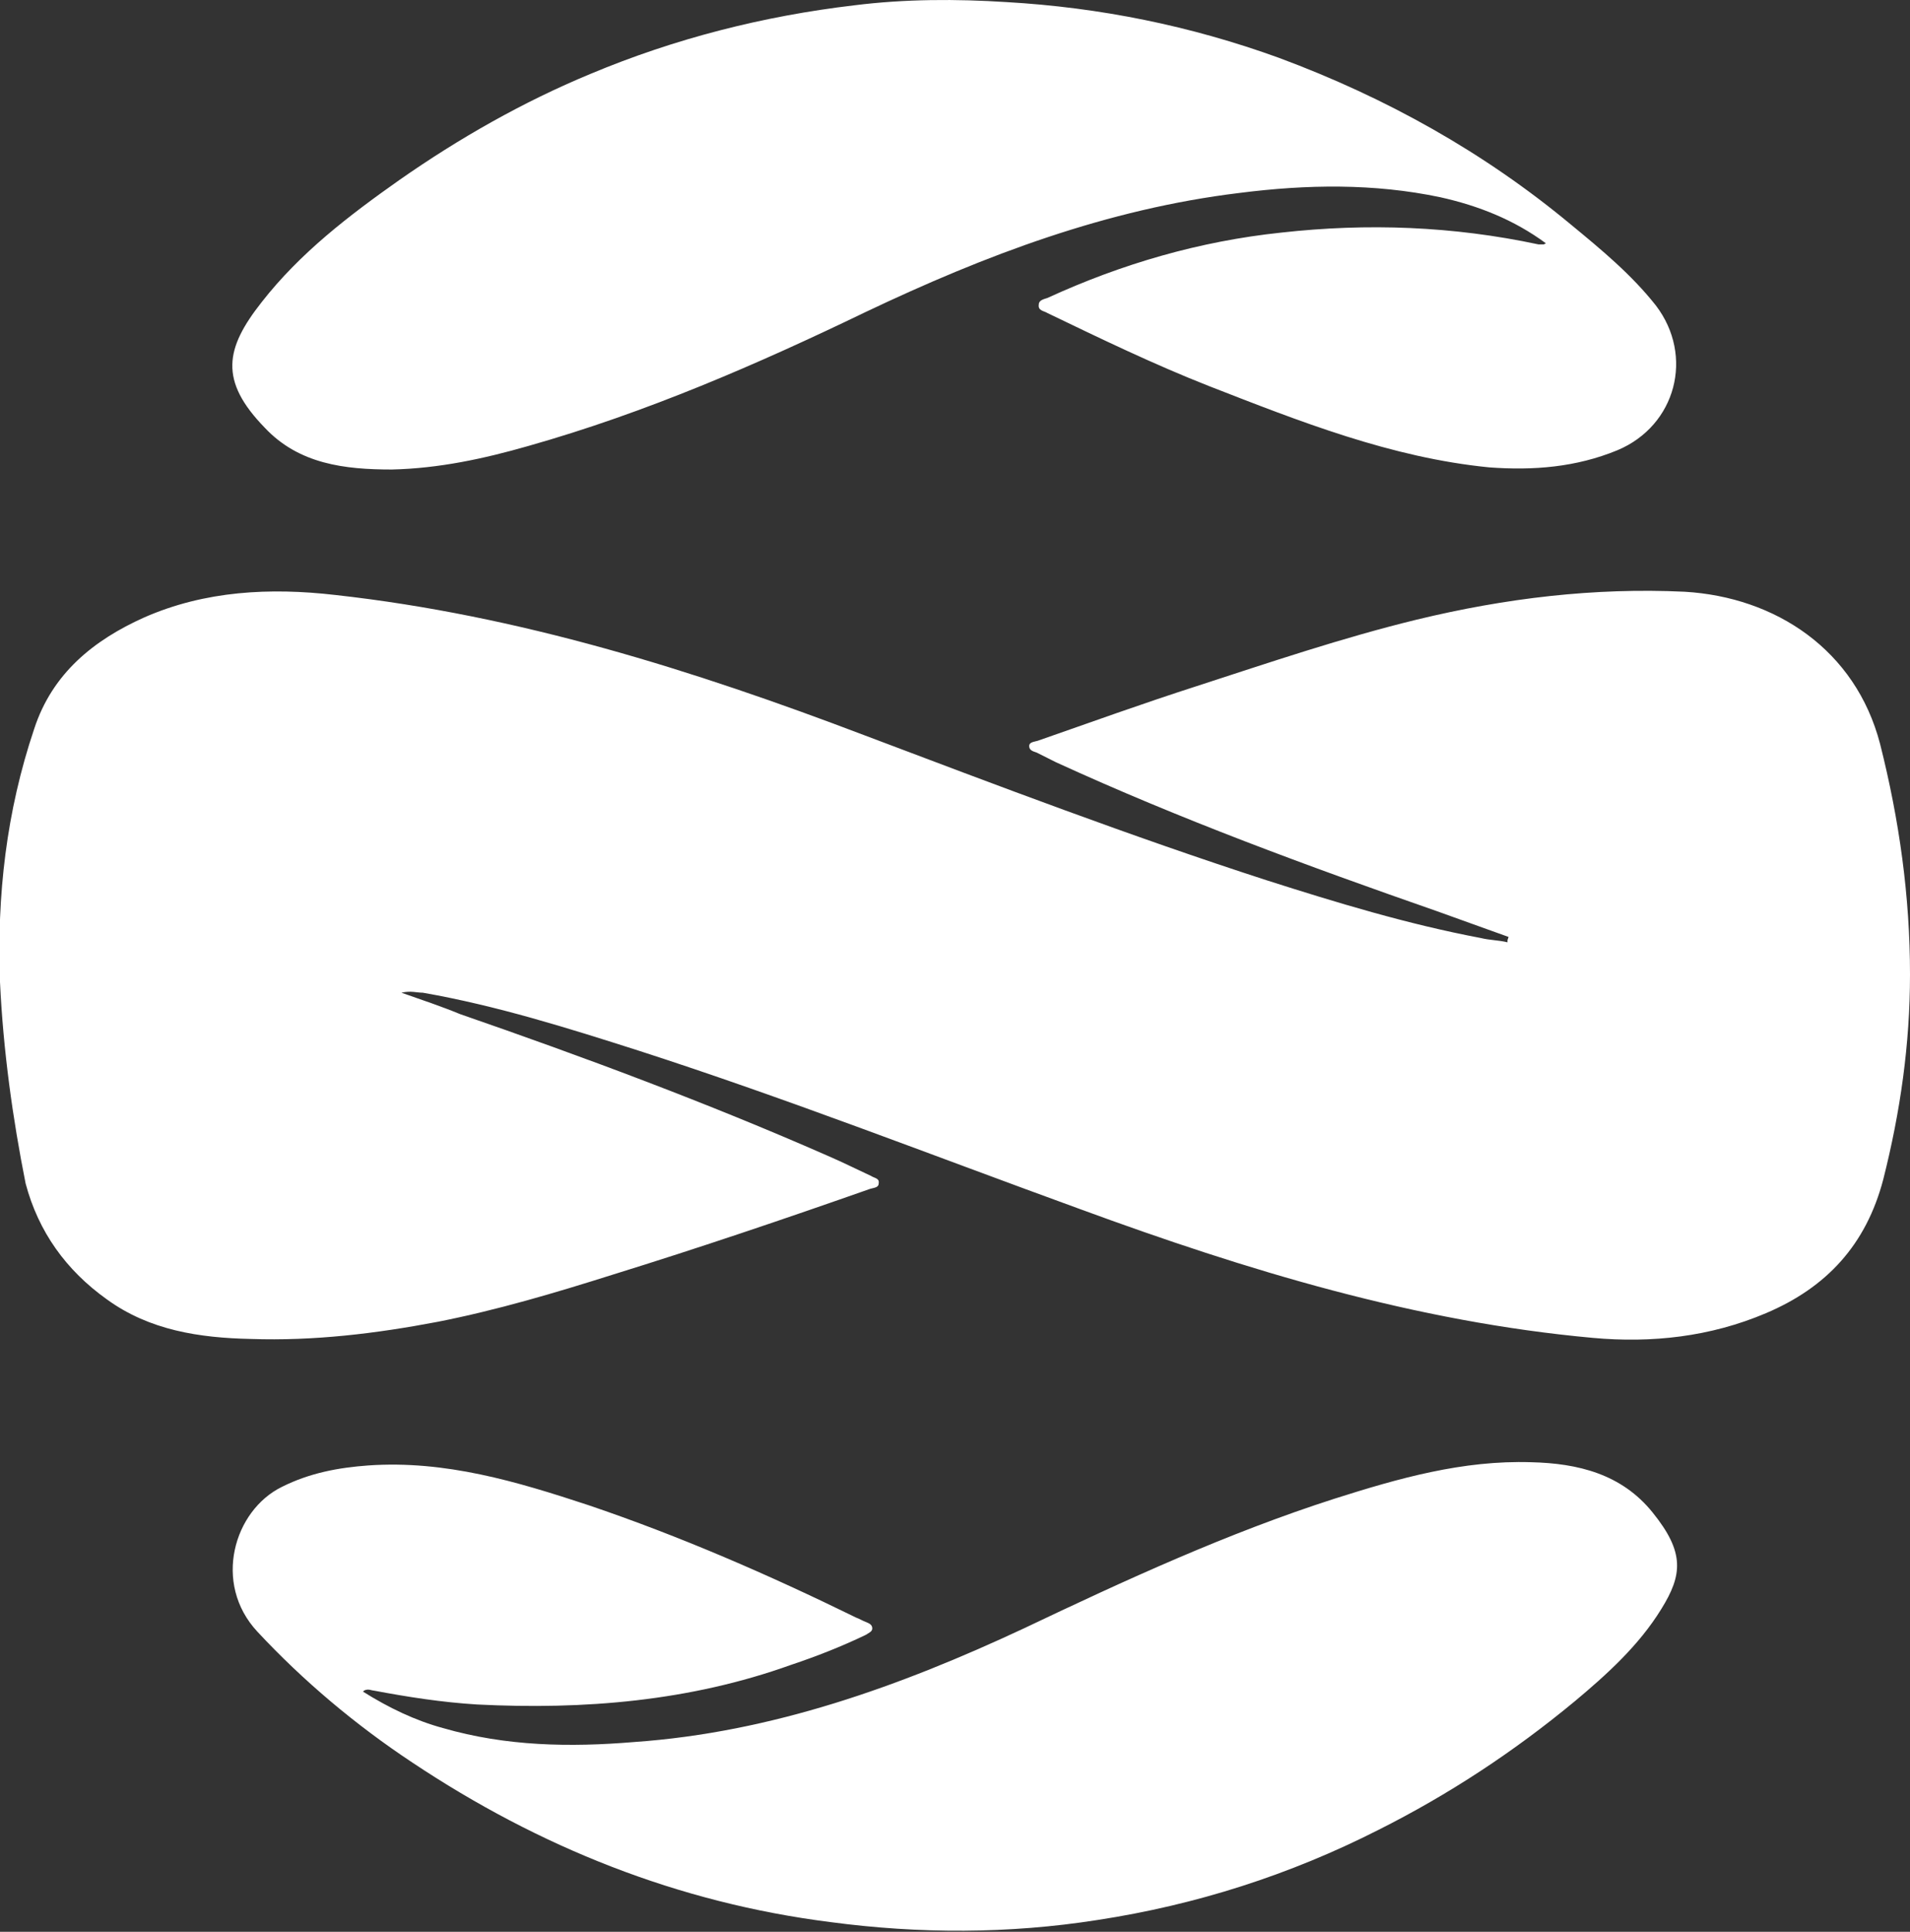 <svg width="87" height="88" viewBox="0 0 87 88" fill="none" xmlns="http://www.w3.org/2000/svg">
<rect x="0" y="0" width="87" height="88" fill="#333333" stroke="none"/>
<g clip-path="url(#clip0_5193_2683)">
<path d="M68.715 42.681C67.645 42.291 66.526 41.9 65.456 41.509C59.572 39.458 53.736 37.309 48.095 34.721C47.803 34.575 47.512 34.428 47.22 34.282C47.074 34.233 46.879 34.184 46.879 33.989C46.879 33.793 47.123 33.793 47.268 33.745C49.651 32.914 52.083 32.035 54.514 31.254C57.821 30.18 61.128 29.056 64.532 28.226C68.569 27.25 72.605 26.761 76.739 26.956C80.872 27.201 84.519 29.594 85.638 33.891C86.513 37.358 87 40.825 87 44.391C87 47.565 86.562 50.641 85.784 53.718C85.006 56.697 83.206 58.65 80.434 59.822C77.906 60.897 75.231 61.19 72.556 60.945C64.484 60.213 56.8 57.869 49.214 55.085C42.503 52.644 35.889 50.055 29.081 47.858C25.871 46.832 22.613 45.807 19.257 45.221C18.965 45.221 18.722 45.123 18.285 45.221C19.257 45.562 20.133 45.855 20.959 46.197C26.6 48.151 32.242 50.251 37.688 52.644C38.369 52.937 39.05 53.278 39.682 53.571C39.828 53.669 40.071 53.669 40.023 53.913C40.023 54.109 39.779 54.109 39.633 54.157C35.743 55.525 31.852 56.843 27.913 58.064C25.287 58.894 22.661 59.676 19.938 60.213C17.117 60.75 14.297 61.092 11.428 60.994C9.093 60.945 6.808 60.604 4.863 59.187C3.015 57.869 1.75 56.111 1.167 53.913C0.583 50.983 0.145 47.858 -0 44.732C-0.146 40.777 0.291 36.968 1.556 33.207C2.382 30.668 4.279 29.154 6.565 28.128C9.337 26.908 12.303 26.761 15.27 27.103C23.634 28.031 31.561 30.521 39.39 33.5C45.469 35.796 51.499 38.091 57.675 40.093C60.885 41.118 64.095 42.095 67.45 42.73C67.839 42.828 68.277 42.828 68.666 42.925V42.828L68.715 42.681Z" fill="white"/>
<path d="M70.416 11.084C68.957 10.01 67.353 9.375 65.602 8.984C62.587 8.349 59.523 8.398 56.459 8.789C50.429 9.521 44.885 11.621 39.439 14.209C34.478 16.602 29.421 18.8 24.072 20.314C22.029 20.9 19.986 21.339 17.847 21.388C15.707 21.388 13.616 21.144 12.06 19.484C9.969 17.335 10.26 15.87 11.914 13.77C13.665 11.524 15.902 9.814 18.187 8.203C20.91 6.298 23.828 4.638 26.892 3.368C30.734 1.757 34.77 0.731 38.904 0.243C41.238 -0.05 43.572 -0.05 45.858 0.096C50.089 0.34 54.222 1.171 58.259 2.636C63.122 4.443 67.596 6.933 71.584 10.254C72.945 11.377 74.307 12.5 75.425 13.916C77.176 16.212 76.349 19.386 73.675 20.509C71.778 21.291 69.833 21.437 67.839 21.291C63.365 20.851 59.183 19.191 55.049 17.579C52.569 16.602 50.137 15.43 47.706 14.258C47.56 14.161 47.268 14.161 47.317 13.868C47.317 13.672 47.56 13.623 47.706 13.575C51.11 12.012 54.66 10.986 58.356 10.596C62.295 10.156 66.186 10.303 70.076 11.133C70.173 11.133 70.222 11.133 70.319 11.133L70.416 11.084Z" fill="white"/>
<path d="M16.535 77.06C17.702 77.793 18.918 78.379 20.182 78.72C23.052 79.551 25.969 79.599 28.887 79.355C35.161 78.916 40.996 76.816 46.637 74.179C51.257 71.981 55.926 69.832 60.789 68.27C63.707 67.342 66.624 66.512 69.737 66.609C71.877 66.658 73.871 67.147 75.281 68.905C76.74 70.712 76.642 71.737 75.67 73.3C74.649 74.96 73.19 76.279 71.731 77.499C68.959 79.795 65.992 81.748 62.783 83.36C58.746 85.411 54.467 86.778 49.993 87.462C45.957 88.097 41.872 88.097 37.835 87.559C30.881 86.68 24.559 84.141 18.772 80.283C16.195 78.574 13.812 76.572 11.721 74.325C9.678 72.128 10.651 68.807 12.839 67.733C14.104 67.098 15.417 66.854 16.778 66.756C20.28 66.512 23.538 67.488 26.796 68.563C30.978 69.979 35.015 71.737 39.002 73.69C39.148 73.739 39.294 73.837 39.44 73.886C39.537 73.935 39.732 73.983 39.732 74.179C39.732 74.325 39.586 74.374 39.44 74.472C38.322 75.009 37.203 75.448 36.036 75.839C31.416 77.499 26.602 77.89 21.739 77.646C20.134 77.548 18.578 77.304 17.021 77.011C16.924 77.011 16.778 76.913 16.584 77.011L16.535 77.06Z" fill="white"/>
</g>
<defs>
<clipPath id="clip0_5193_2683">
<rect width="87" height="88" fill="white"/>
</clipPath>
</defs>
</svg>
